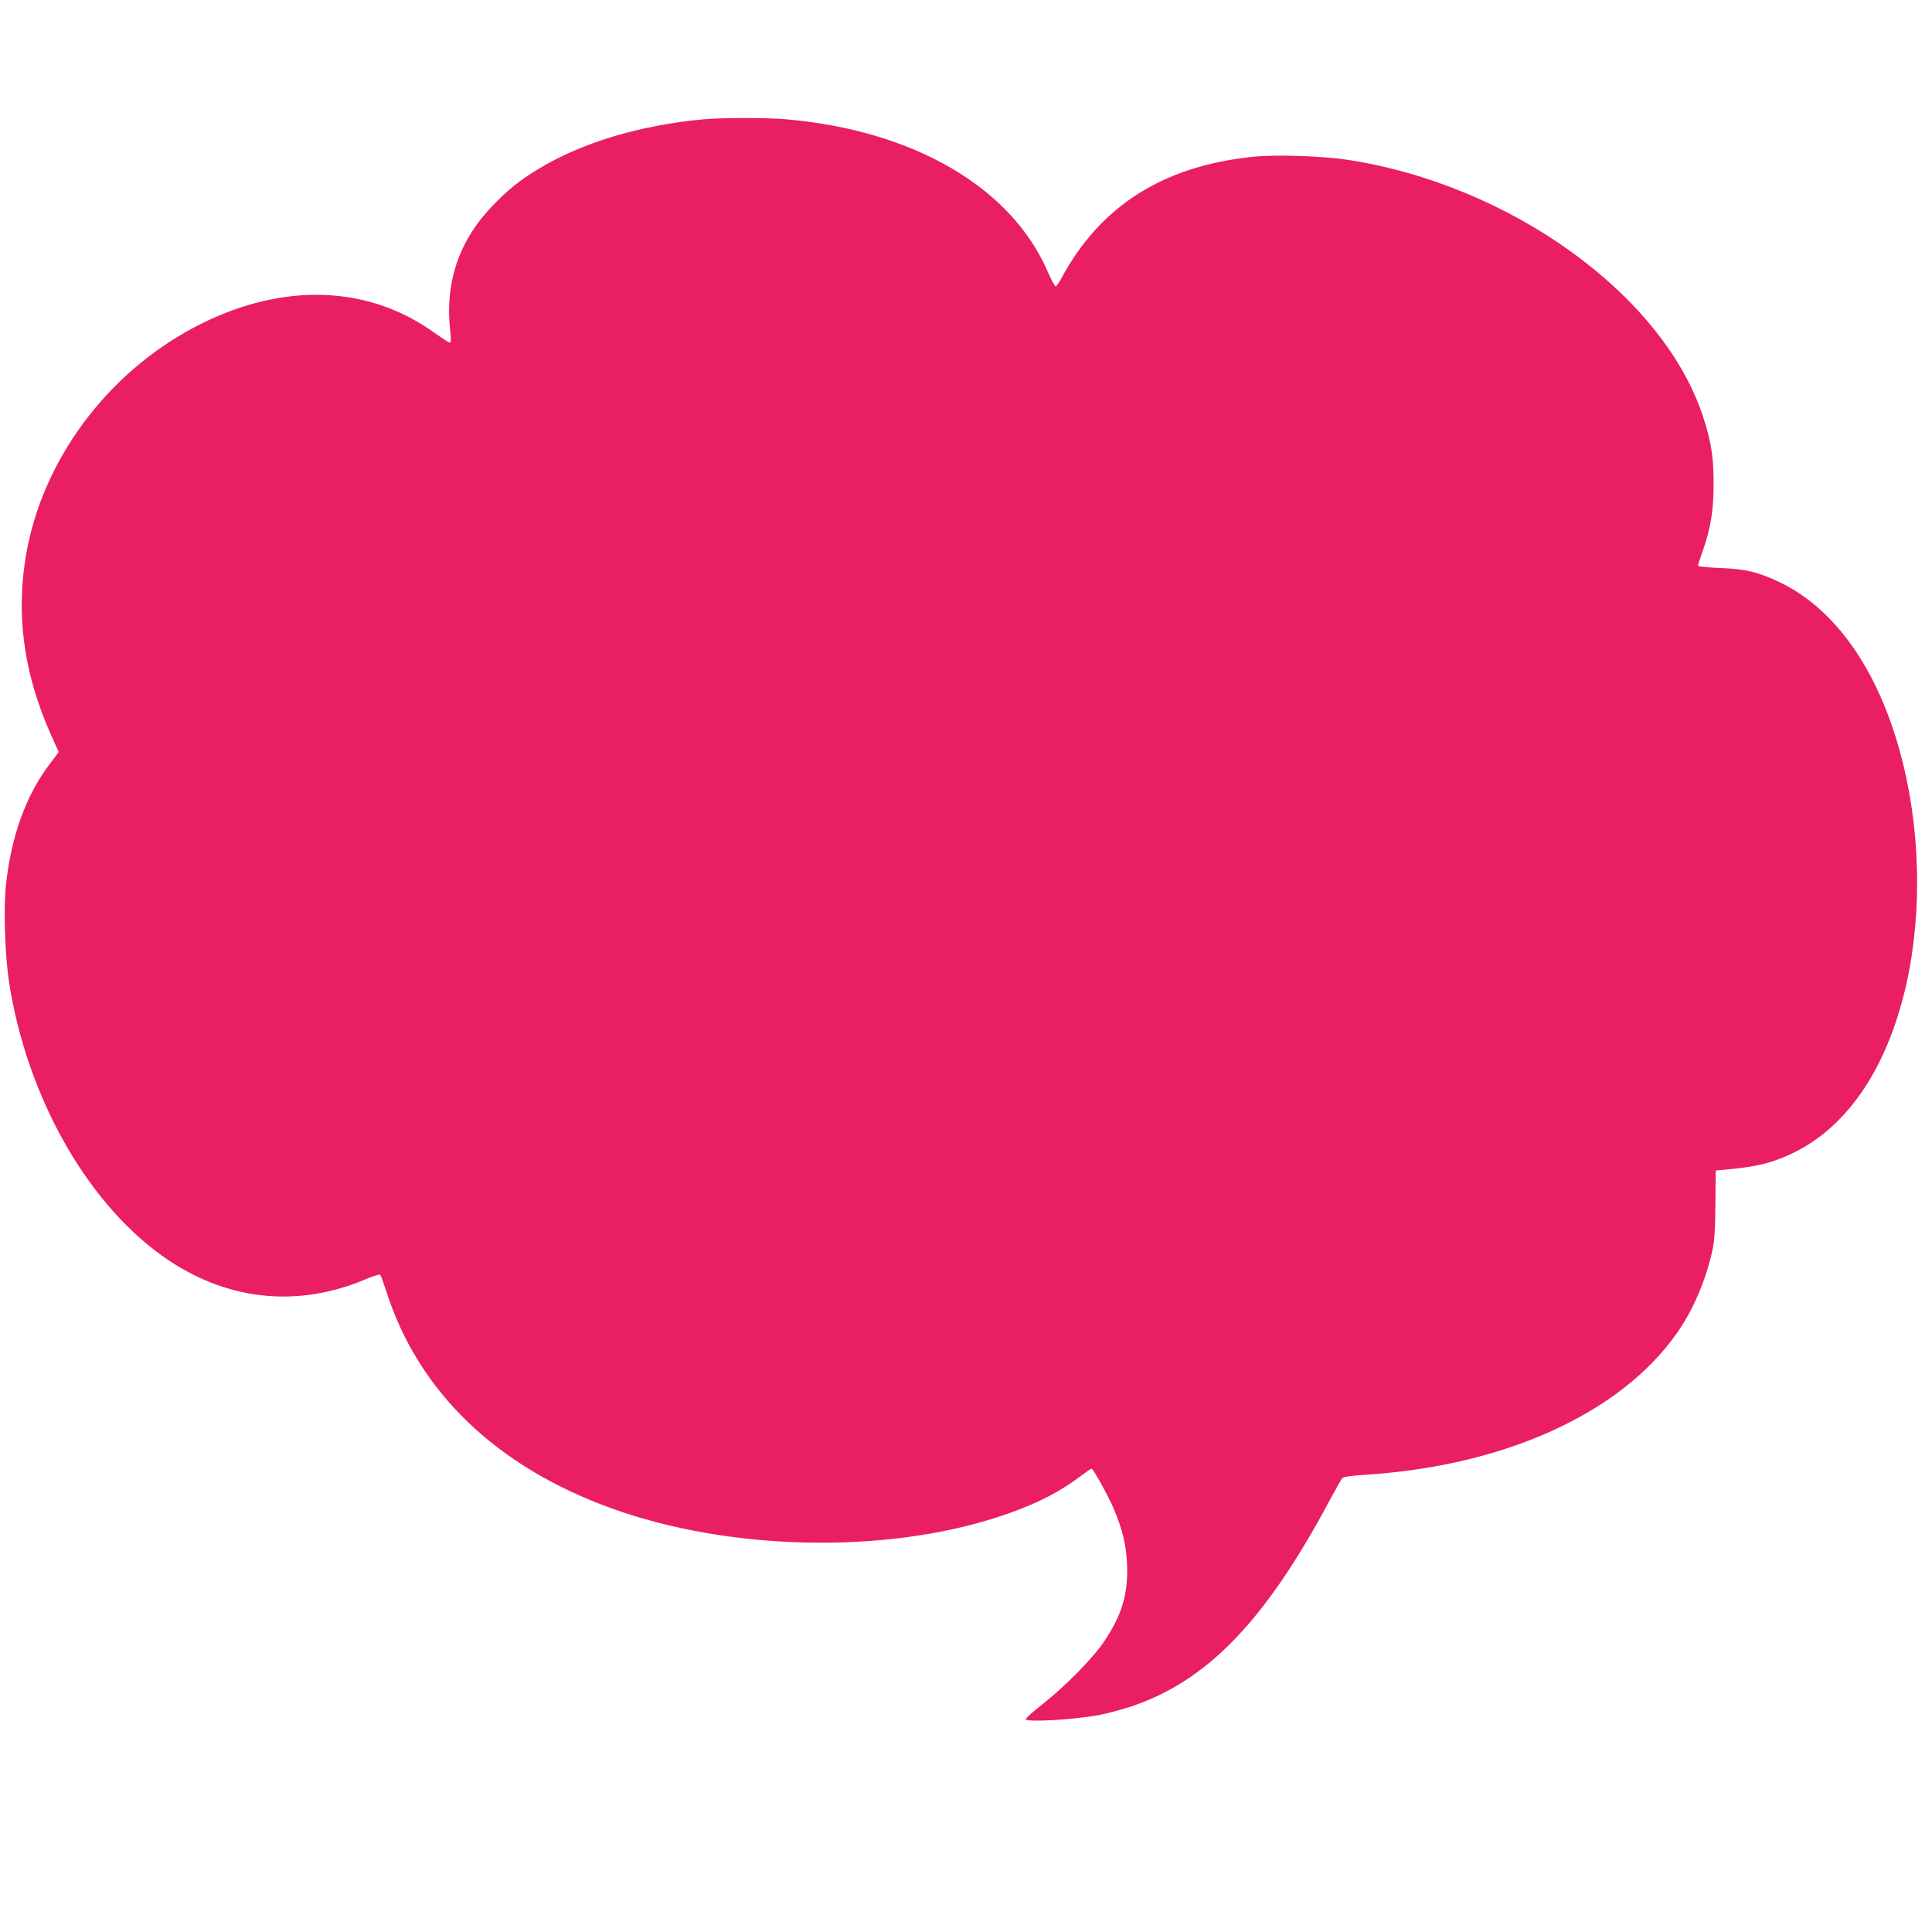 <?xml version="1.0" standalone="no"?>
<!DOCTYPE svg PUBLIC "-//W3C//DTD SVG 20010904//EN"
 "http://www.w3.org/TR/2001/REC-SVG-20010904/DTD/svg10.dtd">
<svg version="1.0" xmlns="http://www.w3.org/2000/svg"
 width="1280pt" height="1280pt" viewBox="0 0 1280 1280"
 preserveAspectRatio="xMidYMid meet">
<g transform="translate(0,1280) scale(0.1,-0.1)"
fill="#e91e63" stroke="none">
<path d="M4655 12009 c-415 -39 -796 -153 -1080 -324 -132 -79 -212 -143 -318
-255 -220 -231 -312 -510 -273 -832 5 -49 4 -68 -4 -68 -6 0 -52 30 -103 66
-434 312 -990 334 -1542 60 -585 -290 -1025 -854 -1151 -1473 -85 -420 -34
-831 154 -1252 l51 -113 -65 -87 c-154 -205 -252 -479 -285 -800 -16 -154 -6
-458 20 -631 119 -780 536 -1505 1066 -1855 403 -266 861 -307 1303 -118 46
19 87 32 91 27 5 -5 22 -54 40 -108 212 -666 729 -1164 1495 -1440 773 -279
1794 -303 2550 -59 235 76 398 156 548 268 40 30 76 55 80 55 10 0 113 -185
147 -266 58 -137 83 -240 88 -369 8 -193 -33 -333 -151 -509 -74 -111 -257
-297 -413 -420 -62 -48 -110 -92 -107 -97 12 -20 308 -3 479 27 50 9 142 34
207 54 509 166 896 564 1322 1360 43 80 83 151 90 158 8 8 64 16 162 22 913
60 1673 404 2047 928 113 157 201 363 244 567 12 59 17 138 18 300 l2 220 124
12 c161 17 261 43 384 102 347 166 603 527 735 1038 122 470 122 1039 -1 1540
-144 591 -433 1019 -813 1203 -143 69 -231 91 -403 97 -79 3 -143 10 -143 15
0 5 13 48 30 94 53 152 73 271 73 444 1 177 -16 284 -69 447 -262 806 -1274
1538 -2354 1704 -173 26 -476 36 -631 20 -596 -62 -1012 -327 -1270 -810 -13
-25 -29 -46 -34 -48 -6 -2 -30 42 -53 96 -243 562 -891 938 -1737 1011 -139
11 -420 11 -550 -1z"/>
</g>
</svg>
